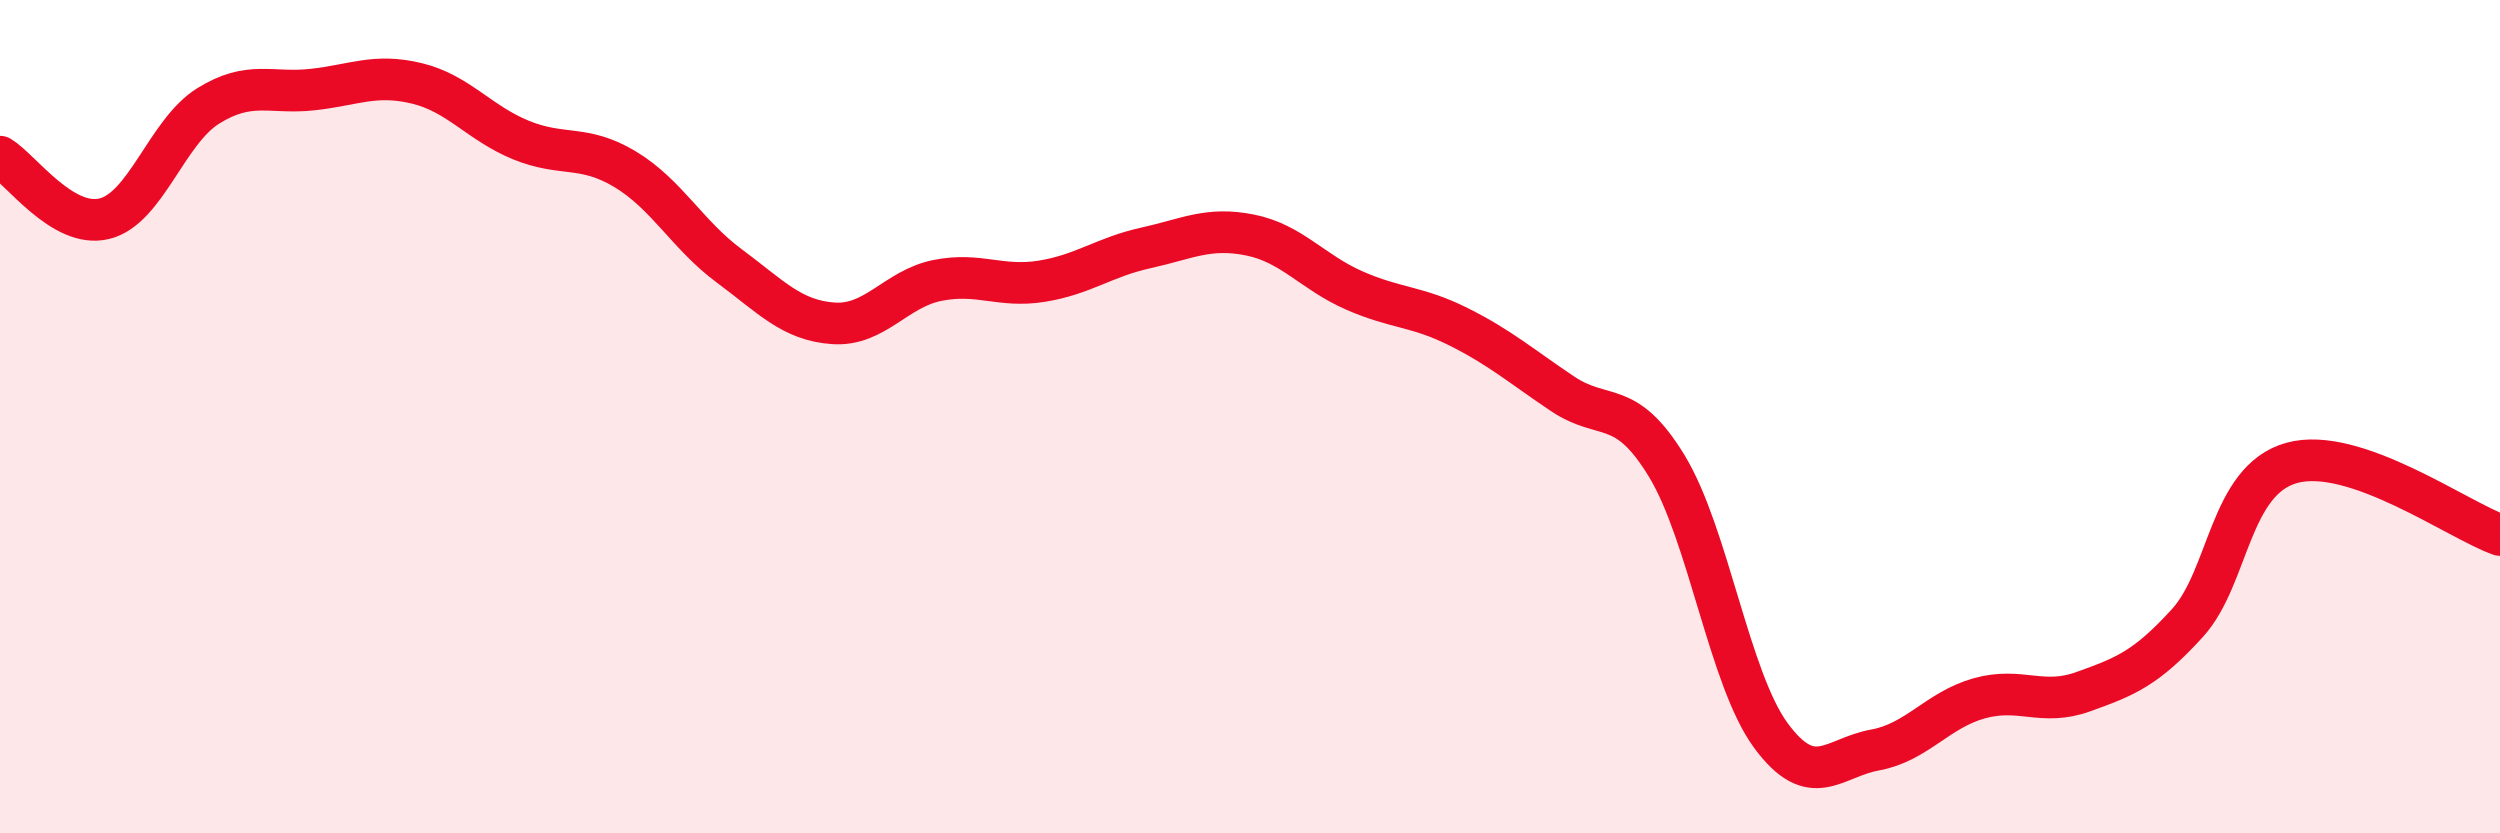 
    <svg width="60" height="20" viewBox="0 0 60 20" xmlns="http://www.w3.org/2000/svg">
      <path
        d="M 0,3.76 C 0.5,4.06 1.5,5.49 2.5,5.25 C 3.5,5.01 4,3.16 5,2.54 C 6,1.92 6.5,2.26 7.5,2.15 C 8.5,2.04 9,1.76 10,2 C 11,2.24 11.5,2.95 12.5,3.36 C 13.5,3.77 14,3.46 15,4.06 C 16,4.66 16.5,5.64 17.5,6.38 C 18.5,7.12 19,7.69 20,7.76 C 21,7.83 21.5,6.93 22.5,6.73 C 23.5,6.53 24,6.91 25,6.75 C 26,6.59 26.5,6.17 27.5,5.95 C 28.5,5.73 29,5.44 30,5.64 C 31,5.84 31.5,6.53 32.5,6.97 C 33.5,7.41 34,7.34 35,7.84 C 36,8.34 36.5,8.78 37.5,9.45 C 38.5,10.12 39,9.54 40,11.18 C 41,12.82 41.5,16.29 42.5,17.65 C 43.5,19.01 44,18.18 45,18 C 46,17.82 46.5,17.04 47.5,16.76 C 48.5,16.48 49,16.96 50,16.6 C 51,16.24 51.5,16.05 52.5,14.95 C 53.5,13.85 53.5,11.53 55,11.11 C 56.5,10.69 59,12.49 60,12.84L60 20L0 20Z"
        fill="#EB0A25"
        opacity="0.1"
        stroke-linecap="round"
        stroke-linejoin="round"
      />
      <path
        d="M 0,3.76 C 0.5,4.06 1.5,5.49 2.5,5.25 C 3.5,5.01 4,3.16 5,2.54 C 6,1.92 6.5,2.26 7.5,2.15 C 8.5,2.04 9,1.76 10,2 C 11,2.24 11.5,2.95 12.5,3.36 C 13.5,3.77 14,3.46 15,4.06 C 16,4.66 16.5,5.64 17.5,6.38 C 18.5,7.12 19,7.69 20,7.76 C 21,7.83 21.5,6.93 22.5,6.73 C 23.5,6.53 24,6.91 25,6.75 C 26,6.59 26.5,6.17 27.5,5.95 C 28.5,5.73 29,5.44 30,5.64 C 31,5.84 31.5,6.53 32.5,6.97 C 33.5,7.41 34,7.34 35,7.84 C 36,8.34 36.5,8.78 37.5,9.45 C 38.5,10.12 39,9.54 40,11.18 C 41,12.82 41.5,16.29 42.5,17.65 C 43.5,19.01 44,18.18 45,18 C 46,17.82 46.5,17.04 47.5,16.76 C 48.5,16.48 49,16.96 50,16.6 C 51,16.24 51.5,16.05 52.5,14.95 C 53.5,13.85 53.5,11.53 55,11.11 C 56.5,10.69 59,12.49 60,12.84"
        stroke="#EB0A25"
        stroke-width="1"
        fill="none"
        stroke-linecap="round"
        stroke-linejoin="round"
      />
    </svg>
  